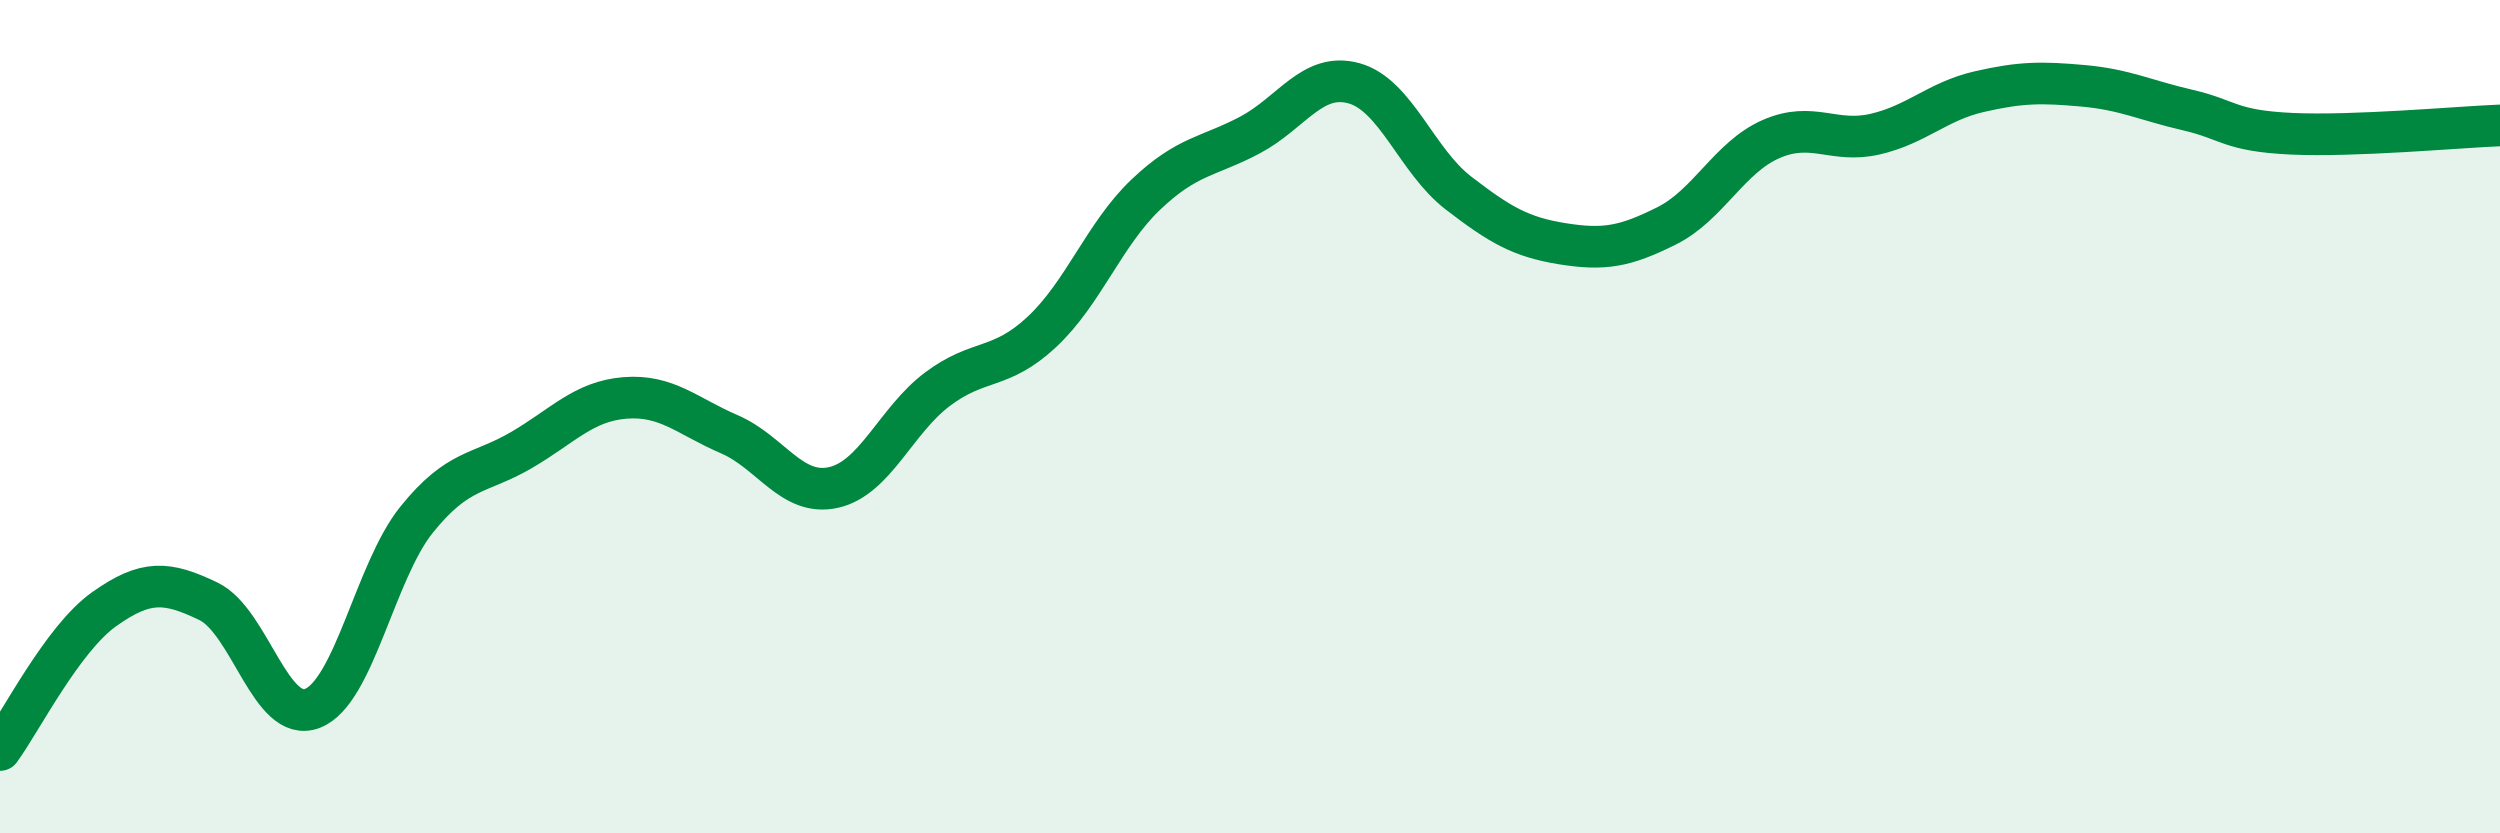 
    <svg width="60" height="20" viewBox="0 0 60 20" xmlns="http://www.w3.org/2000/svg">
      <path
        d="M 0,18 C 0.5,17.32 1.5,15.33 2.5,14.62 C 3.5,13.91 4,13.95 5,14.43 C 6,14.91 6.5,17.39 7.5,17 C 8.5,16.61 9,13.71 10,12.47 C 11,11.23 11.5,11.39 12.5,10.81 C 13.5,10.23 14,9.63 15,9.55 C 16,9.47 16.5,9.99 17.5,10.42 C 18.5,10.85 19,11.92 20,11.7 C 21,11.48 21.5,10.09 22.5,9.34 C 23.5,8.59 24,8.9 25,7.97 C 26,7.04 26.5,5.62 27.5,4.67 C 28.5,3.72 29,3.77 30,3.24 C 31,2.71 31.5,1.72 32.5,2 C 33.5,2.28 34,3.86 35,4.63 C 36,5.4 36.5,5.69 37.5,5.85 C 38.5,6.01 39,5.92 40,5.42 C 41,4.92 41.5,3.78 42.5,3.34 C 43.5,2.9 44,3.45 45,3.22 C 46,2.99 46.5,2.43 47.5,2.2 C 48.5,1.97 49,1.97 50,2.06 C 51,2.15 51.5,2.41 52.5,2.64 C 53.5,2.87 53.5,3.14 55,3.21 C 56.5,3.28 59,3.05 60,3.01L60 20L0 20Z"
        fill="#008740"
        opacity="0.1"
        stroke-linecap="round"
        stroke-linejoin="round"
      />
      <path
        d="M 0,18 C 0.5,17.32 1.5,15.33 2.5,14.62 C 3.5,13.91 4,13.95 5,14.43 C 6,14.91 6.5,17.39 7.5,17 C 8.5,16.61 9,13.71 10,12.47 C 11,11.23 11.5,11.39 12.5,10.81 C 13.5,10.23 14,9.63 15,9.55 C 16,9.47 16.5,9.99 17.5,10.42 C 18.5,10.85 19,11.92 20,11.7 C 21,11.48 21.5,10.09 22.5,9.34 C 23.5,8.59 24,8.9 25,7.97 C 26,7.04 26.5,5.62 27.5,4.67 C 28.5,3.72 29,3.77 30,3.24 C 31,2.71 31.5,1.72 32.5,2 C 33.5,2.28 34,3.86 35,4.63 C 36,5.4 36.5,5.69 37.5,5.85 C 38.5,6.01 39,5.92 40,5.42 C 41,4.92 41.5,3.78 42.5,3.34 C 43.5,2.9 44,3.45 45,3.22 C 46,2.99 46.5,2.43 47.5,2.2 C 48.5,1.97 49,1.97 50,2.06 C 51,2.15 51.5,2.41 52.5,2.64 C 53.5,2.87 53.5,3.14 55,3.21 C 56.5,3.28 59,3.05 60,3.01"
        stroke="#008740"
        stroke-width="1"
        fill="none"
        stroke-linecap="round"
        stroke-linejoin="round"
      />
    </svg>
  